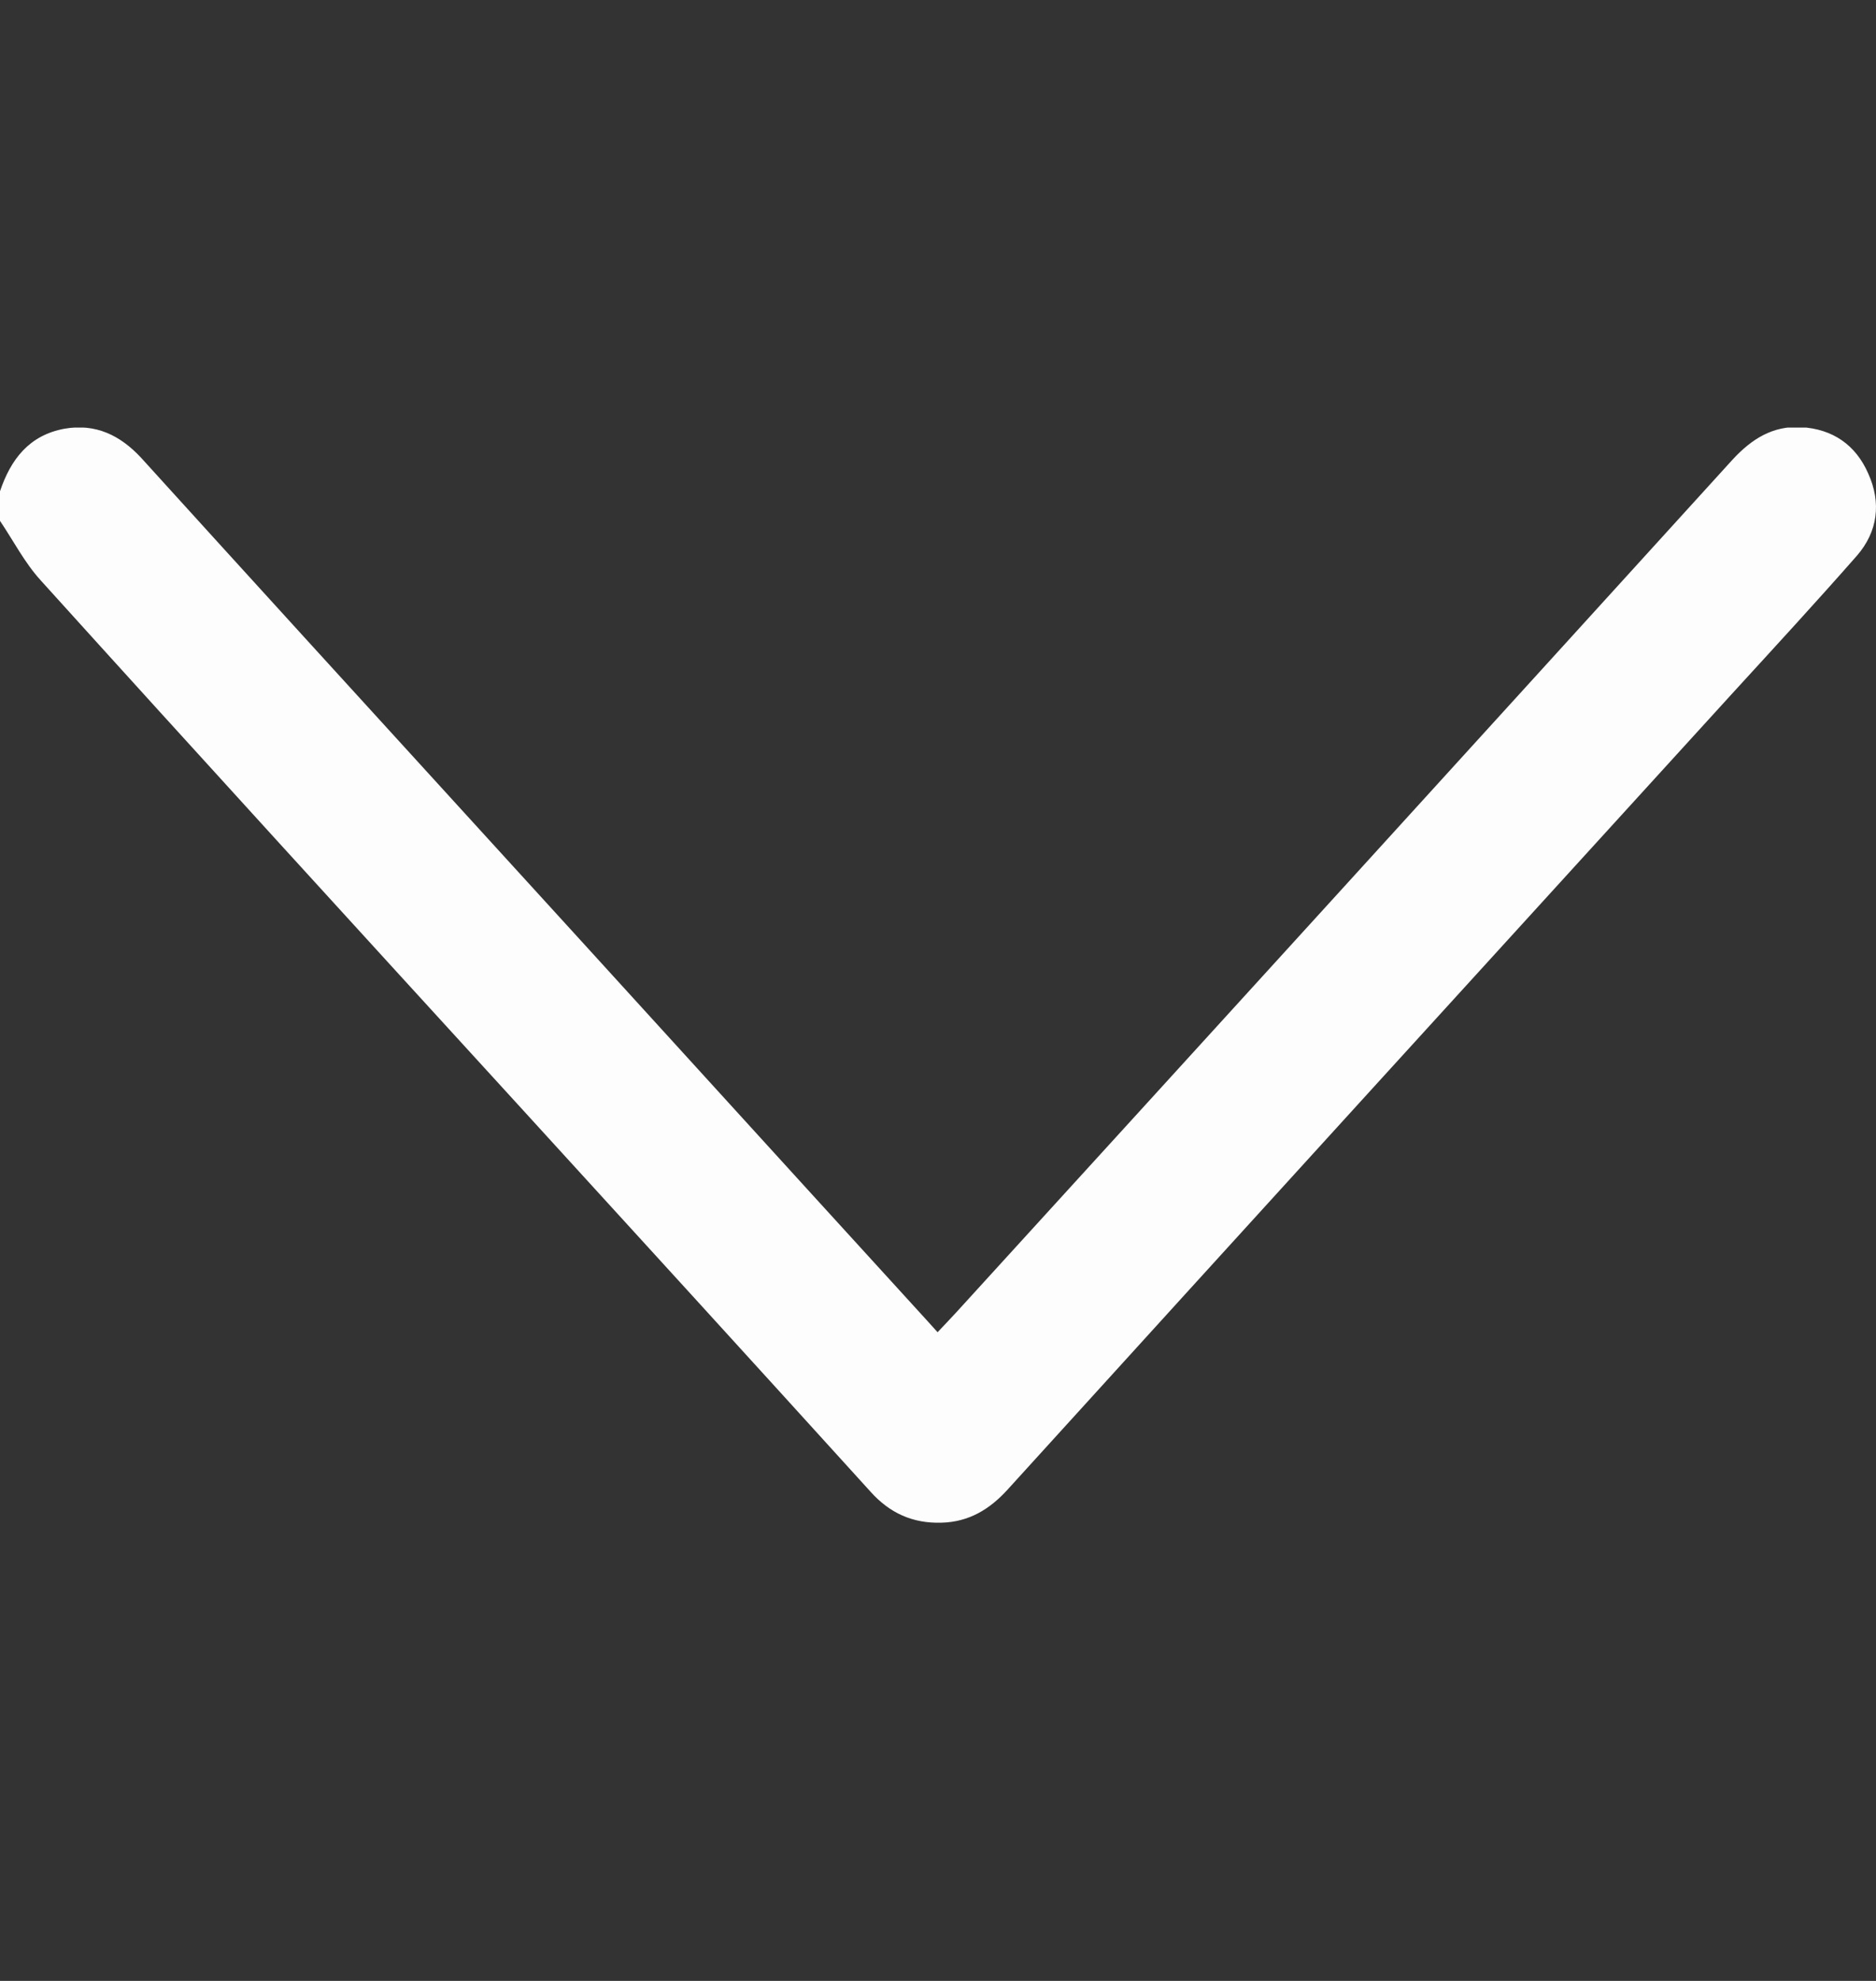 <svg width="18" height="19" viewBox="0 0 18 19" fill="none" xmlns="http://www.w3.org/2000/svg">
<rect x="0" y="0" width="18" height="19" fill="#333333" stroke="none"/>
<g clip-path="url(#clip0_149_2098)">
<path d="M0 4.712C0.103 4.406 0.28 4.174 0.619 4.112C0.917 4.06 1.153 4.174 1.355 4.392C2.394 5.537 3.436 6.679 4.478 7.821C5.951 9.434 7.42 11.051 8.893 12.664C8.923 12.697 8.956 12.734 8.996 12.778C9.063 12.708 9.118 12.649 9.173 12.59C11.659 9.865 14.144 7.136 16.626 4.406C16.807 4.211 17.009 4.082 17.282 4.097C17.584 4.115 17.805 4.266 17.926 4.543C18.052 4.822 18.018 5.099 17.816 5.331C17.425 5.776 17.024 6.211 16.626 6.646C14.306 9.191 11.986 11.736 9.67 14.285C9.497 14.476 9.298 14.598 9.033 14.605C8.757 14.613 8.536 14.513 8.352 14.307C7.229 13.069 6.106 11.839 4.979 10.605C3.447 8.929 1.915 7.253 0.39 5.566C0.236 5.397 0.129 5.187 0 4.996C0 4.9 0 4.808 0 4.712Z" fill="#FDFDFD"/>
</g>
<defs>
<clipPath id="clip0_149_2098">
<rect width="18" height="10.508" fill="white" transform="translate(0 4.101)"/>
</clipPath>
</defs>
</svg>
